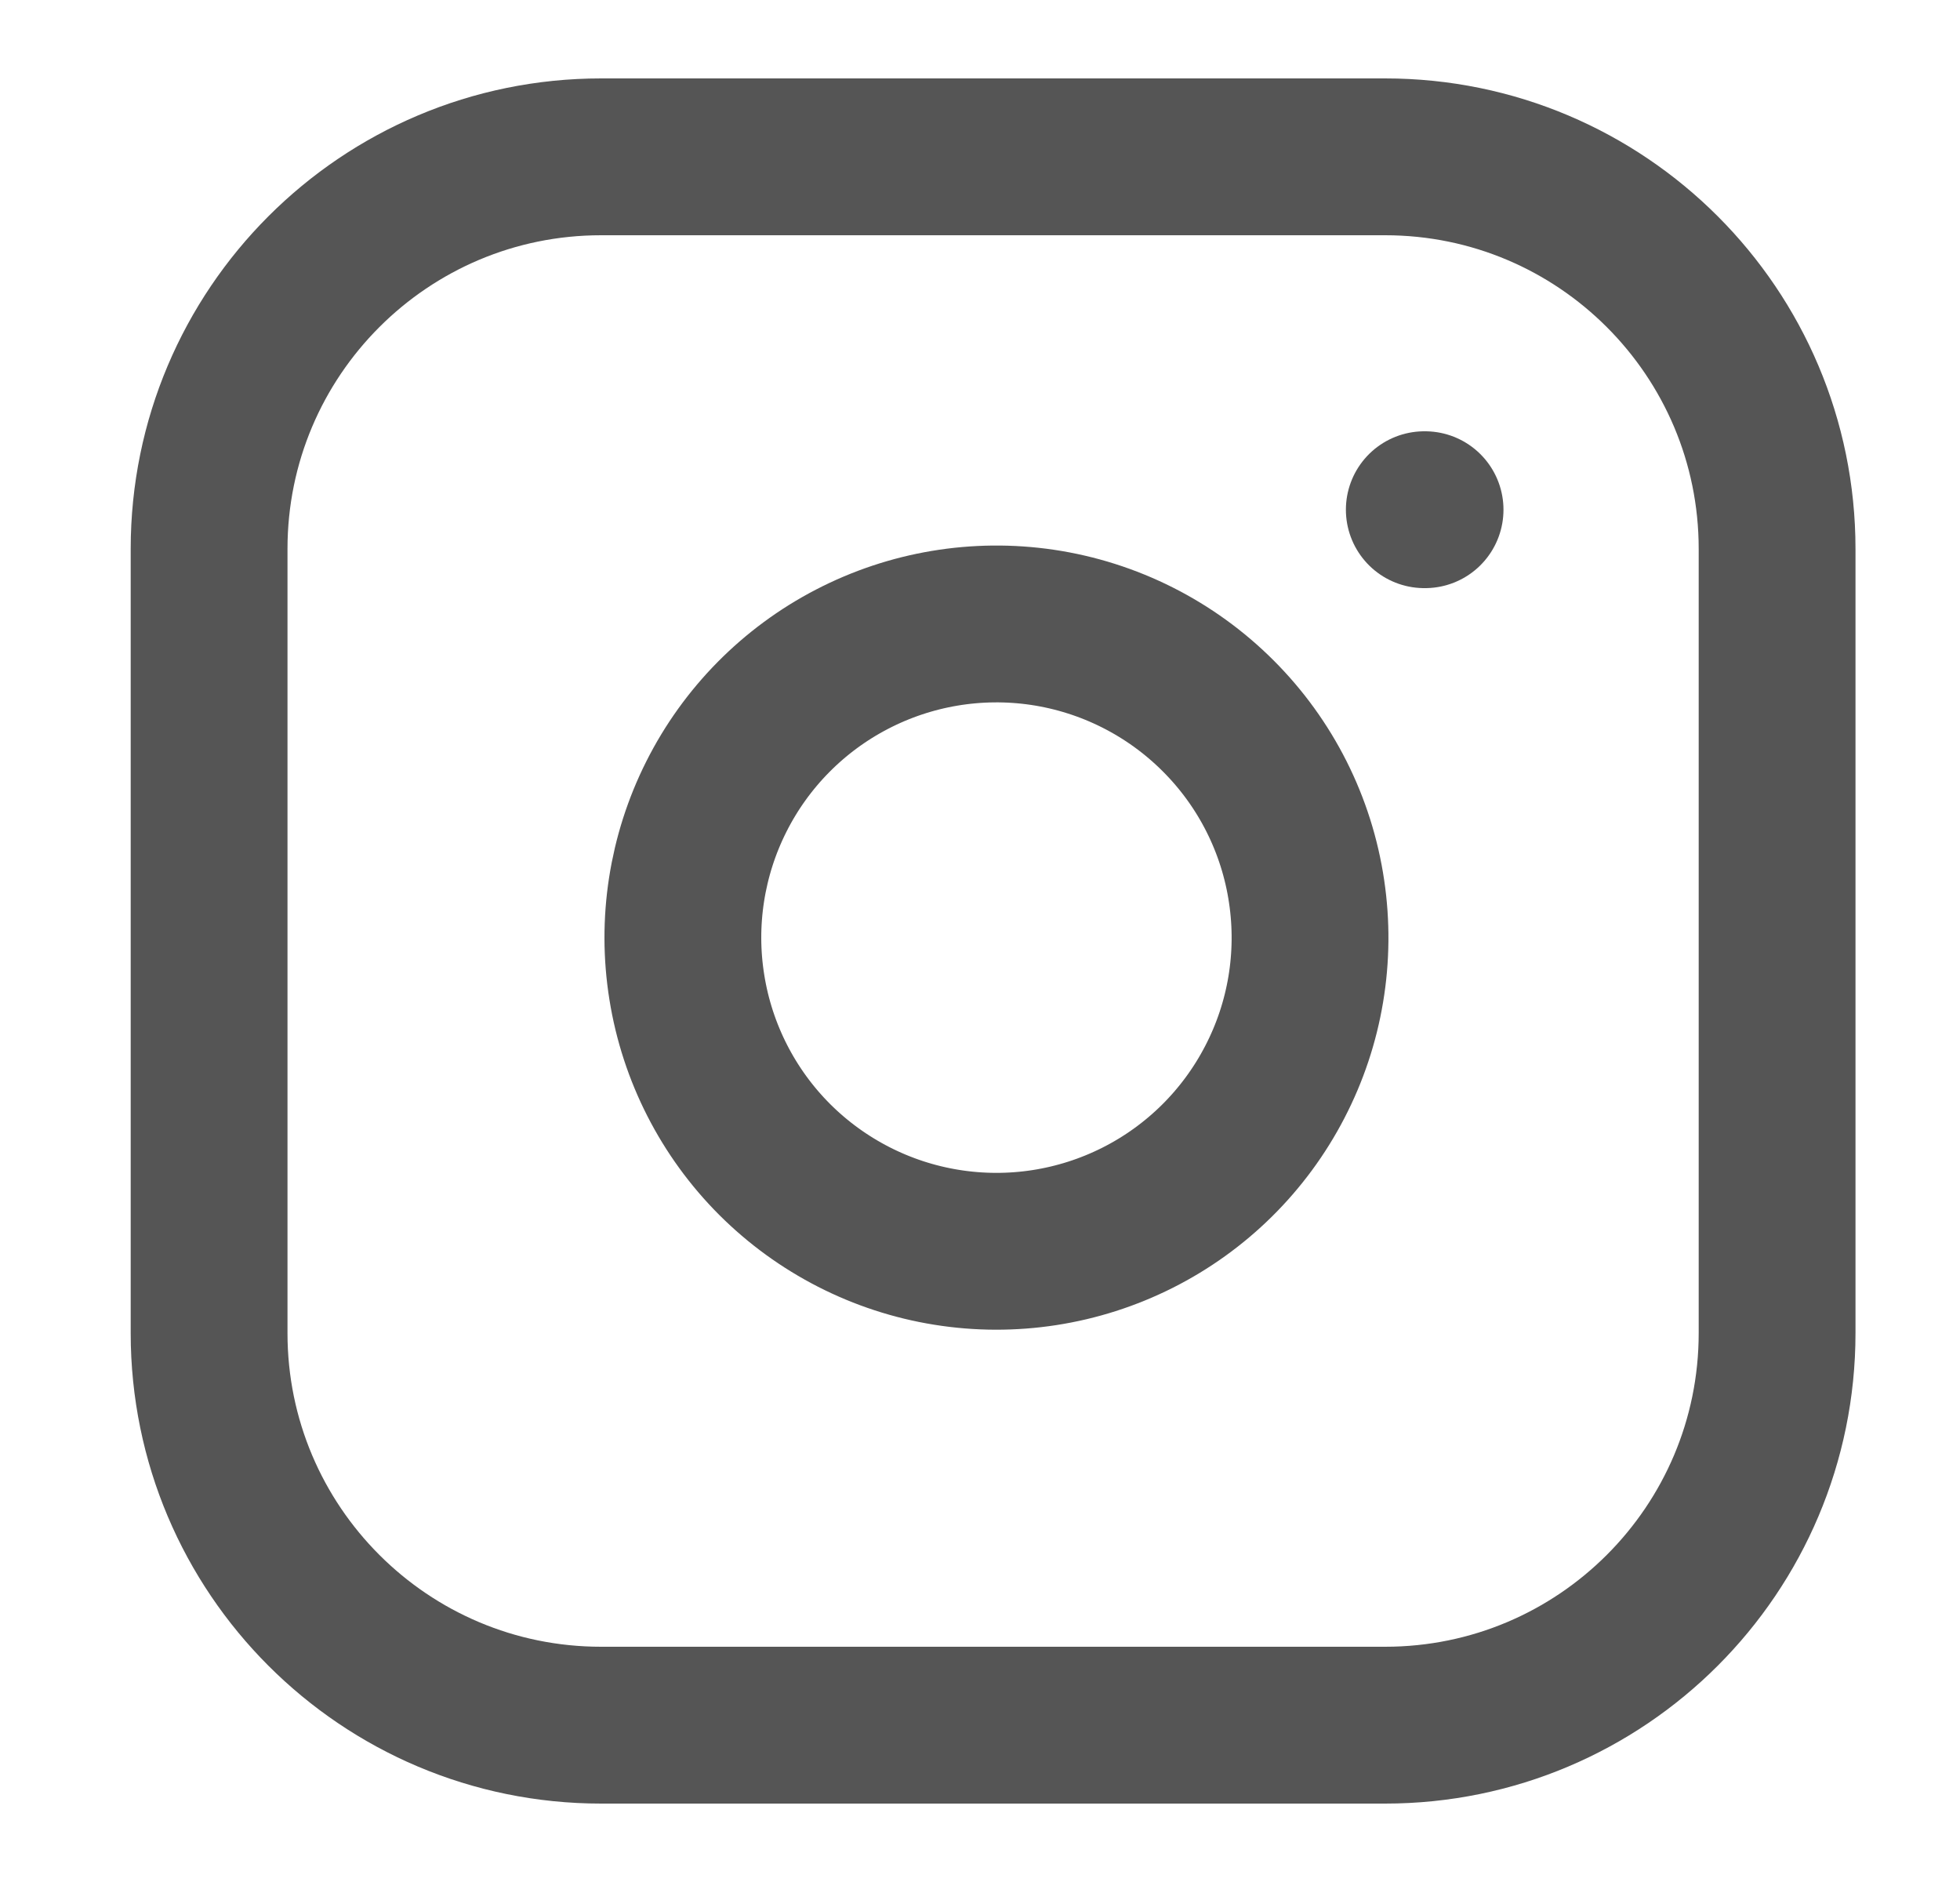 <svg width="25" height="24" viewBox="0 0 25 24" fill="none" xmlns="http://www.w3.org/2000/svg">
<path d="M17.667 2H7.667C4.905 2 2.667 4.239 2.667 7V17C2.667 19.761 4.905 22 7.667 22H17.667C20.428 22 22.667 19.761 22.667 17V7C22.667 4.239 20.428 2 17.667 2Z" stroke="#555555" stroke-width="2" stroke-linecap="round" stroke-linejoin="round"/>
<path d="M16.666 11.37C16.79 12.203 16.648 13.053 16.26 13.799C15.873 14.546 15.26 15.152 14.508 15.53C13.757 15.908 12.905 16.04 12.074 15.906C11.244 15.773 10.476 15.38 9.881 14.786C9.286 14.191 8.894 13.423 8.761 12.592C8.627 11.762 8.759 10.91 9.137 10.159C9.515 9.407 10.121 8.794 10.867 8.407C11.614 8.019 12.464 7.877 13.296 8C14.145 8.126 14.931 8.522 15.538 9.129C16.145 9.735 16.541 10.521 16.666 11.37Z" stroke="#555555" stroke-width="2" stroke-linecap="round" stroke-linejoin="round"/>
<path d="M18.167 6.5H18.177" stroke="#555555" stroke-width="2" stroke-linecap="round" stroke-linejoin="round"/>
</svg>
